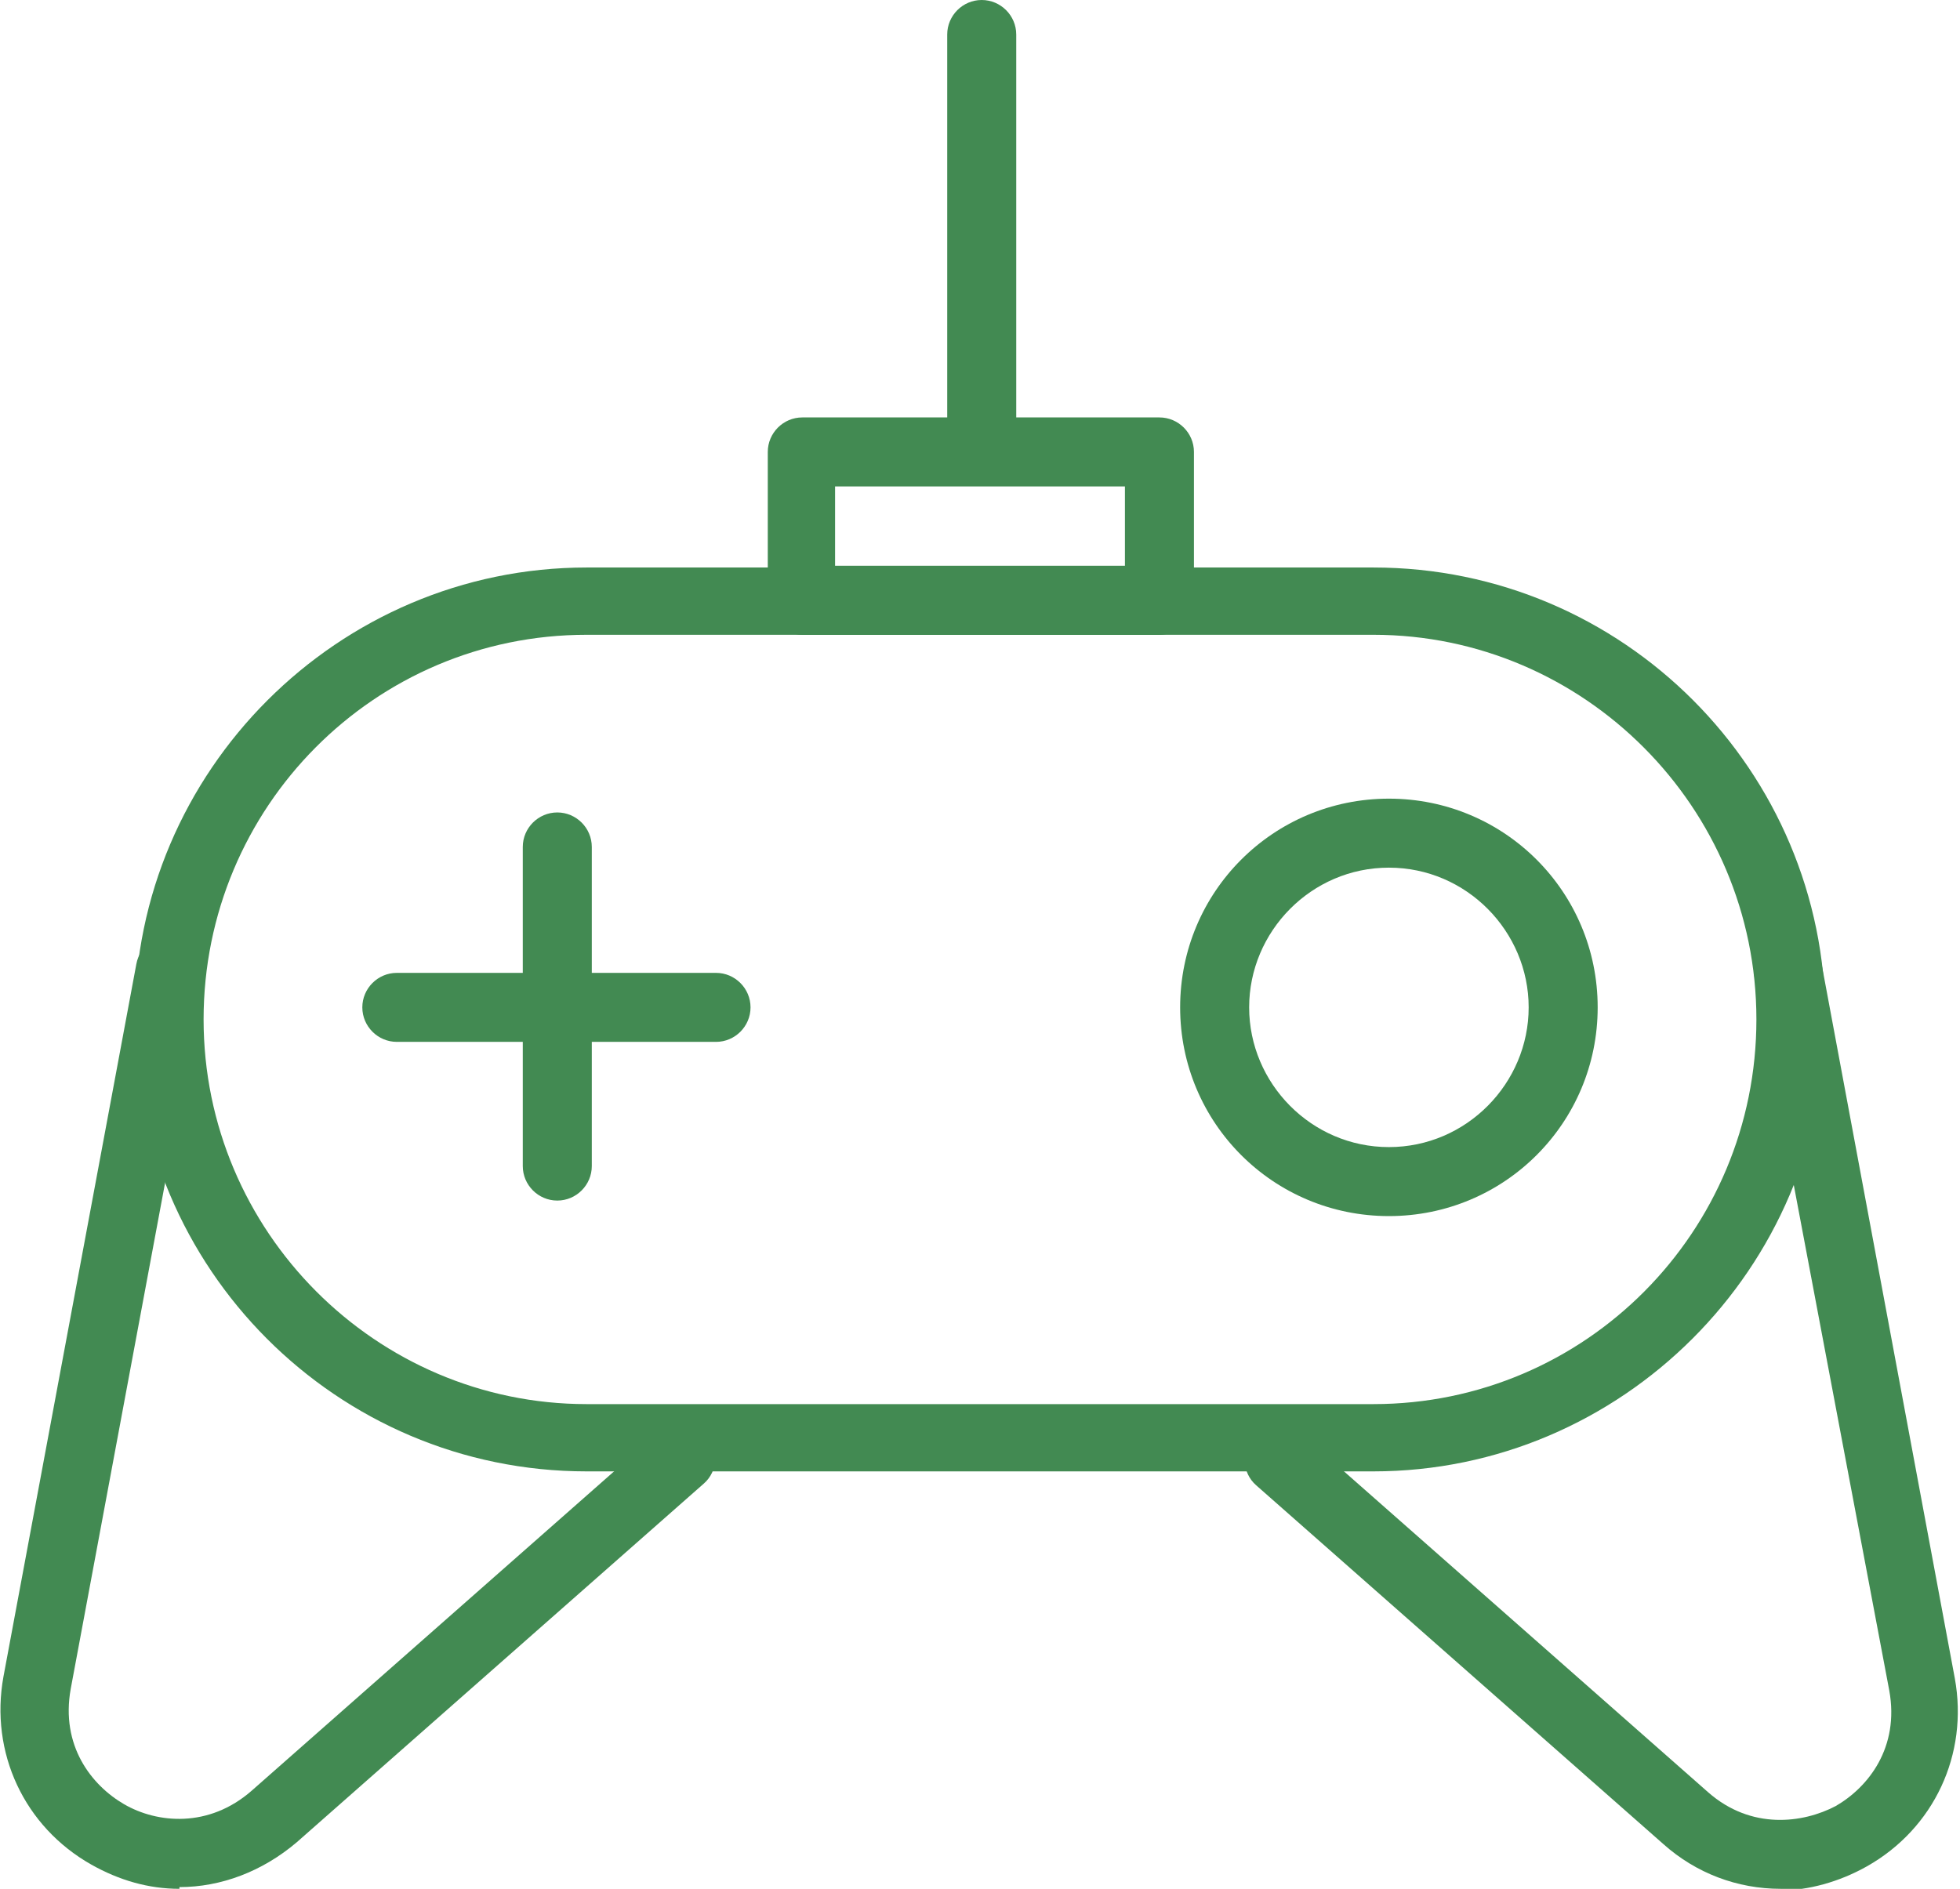 <?xml version="1.0" encoding="UTF-8"?>
<svg id="Camada_2" xmlns="http://www.w3.org/2000/svg" viewBox="0 0 11.36 10.95">
  <defs>
    <style>
      .cls-1 {
        fill: #428a52;
      }
    </style>
  </defs>
  <g id="Camada_1-2" data-name="Camada_1">
    <path class="cls-1" d="M3.4,3.68c-1.23,0-2.22,1-2.22,2.23s1,2.23,2.22,2.23h4.56c1.23,0,2.22-1,2.22-2.23s-1-2.23-2.22-2.23H3.4ZM7.96,8.53H3.4c-1.45,0-2.62-1.18-2.62-2.62s1.18-2.62,2.62-2.62h4.56c1.45,0,2.62,1.18,2.62,2.62s-1.18,2.62-2.62,2.62"/>
    <path class="cls-1" d="M1.04,10.95c-.18,0-.35-.05-.51-.14-.39-.22-.59-.65-.51-1.09l.77-4.13c.02-.11.12-.18.23-.16.11.02.18.12.16.23l-.77,4.13c-.06.33.12.56.31.67.19.11.49.14.74-.08l2.36-2.08c.08-.07.21-.07.28.02.07.08.06.21-.02.28l-2.36,2.08c-.2.17-.44.26-.68.26"/>
    <path class="cls-1" d="M10.32,10.95c-.25,0-.49-.09-.68-.26l-2.36-2.08c-.08-.07-.09-.2-.02-.28.07-.08.2-.09.28-.02l2.36,2.08c.25.22.55.18.74.08.19-.11.37-.34.31-.67l-.78-4.13c-.02-.11.05-.21.16-.23.11-.02.21.05.23.16l.77,4.13c.08.44-.12.87-.51,1.09-.16.09-.34.14-.51.14"/>
    <path class="cls-1" d="M3.23,6.96c-.11,0-.2-.09-.2-.2v-1.85c0-.11.09-.2.2-.2s.2.09.2.2v1.85c0,.11-.09.2-.2.2"/>
    <path class="cls-1" d="M4.15,6.04h-1.85c-.11,0-.2-.09-.2-.2s.09-.2.2-.2h1.85c.11,0,.2.09.2.2s-.09.2-.2.2"/>
    <path class="cls-1" d="M8.05,5.03c-.45,0-.81.37-.81.81s.36.81.81.81.81-.37.81-.81-.36-.81-.81-.81M8.05,7.05c-.67,0-1.21-.54-1.21-1.21s.54-1.21,1.21-1.21,1.21.54,1.21,1.21-.54,1.21-1.21,1.21"/>
    <path class="cls-1" d="M4.84,3.28h1.68v-.46h-1.68v.46ZM6.72,3.68h-2.07c-.11,0-.2-.09-.2-.2v-.86c0-.11.09-.2.2-.2h2.07c.11,0,.2.09.2.2v.86c0,.11-.09.2-.2.2"/>
    <path class="cls-1" d="M5.69,2.73c-.11,0-.2-.09-.2-.2V.2c0-.11.09-.2.2-.2s.2.09.2.2v2.33c0,.11-.09.2-.2.2"/>
  </g>
</svg>